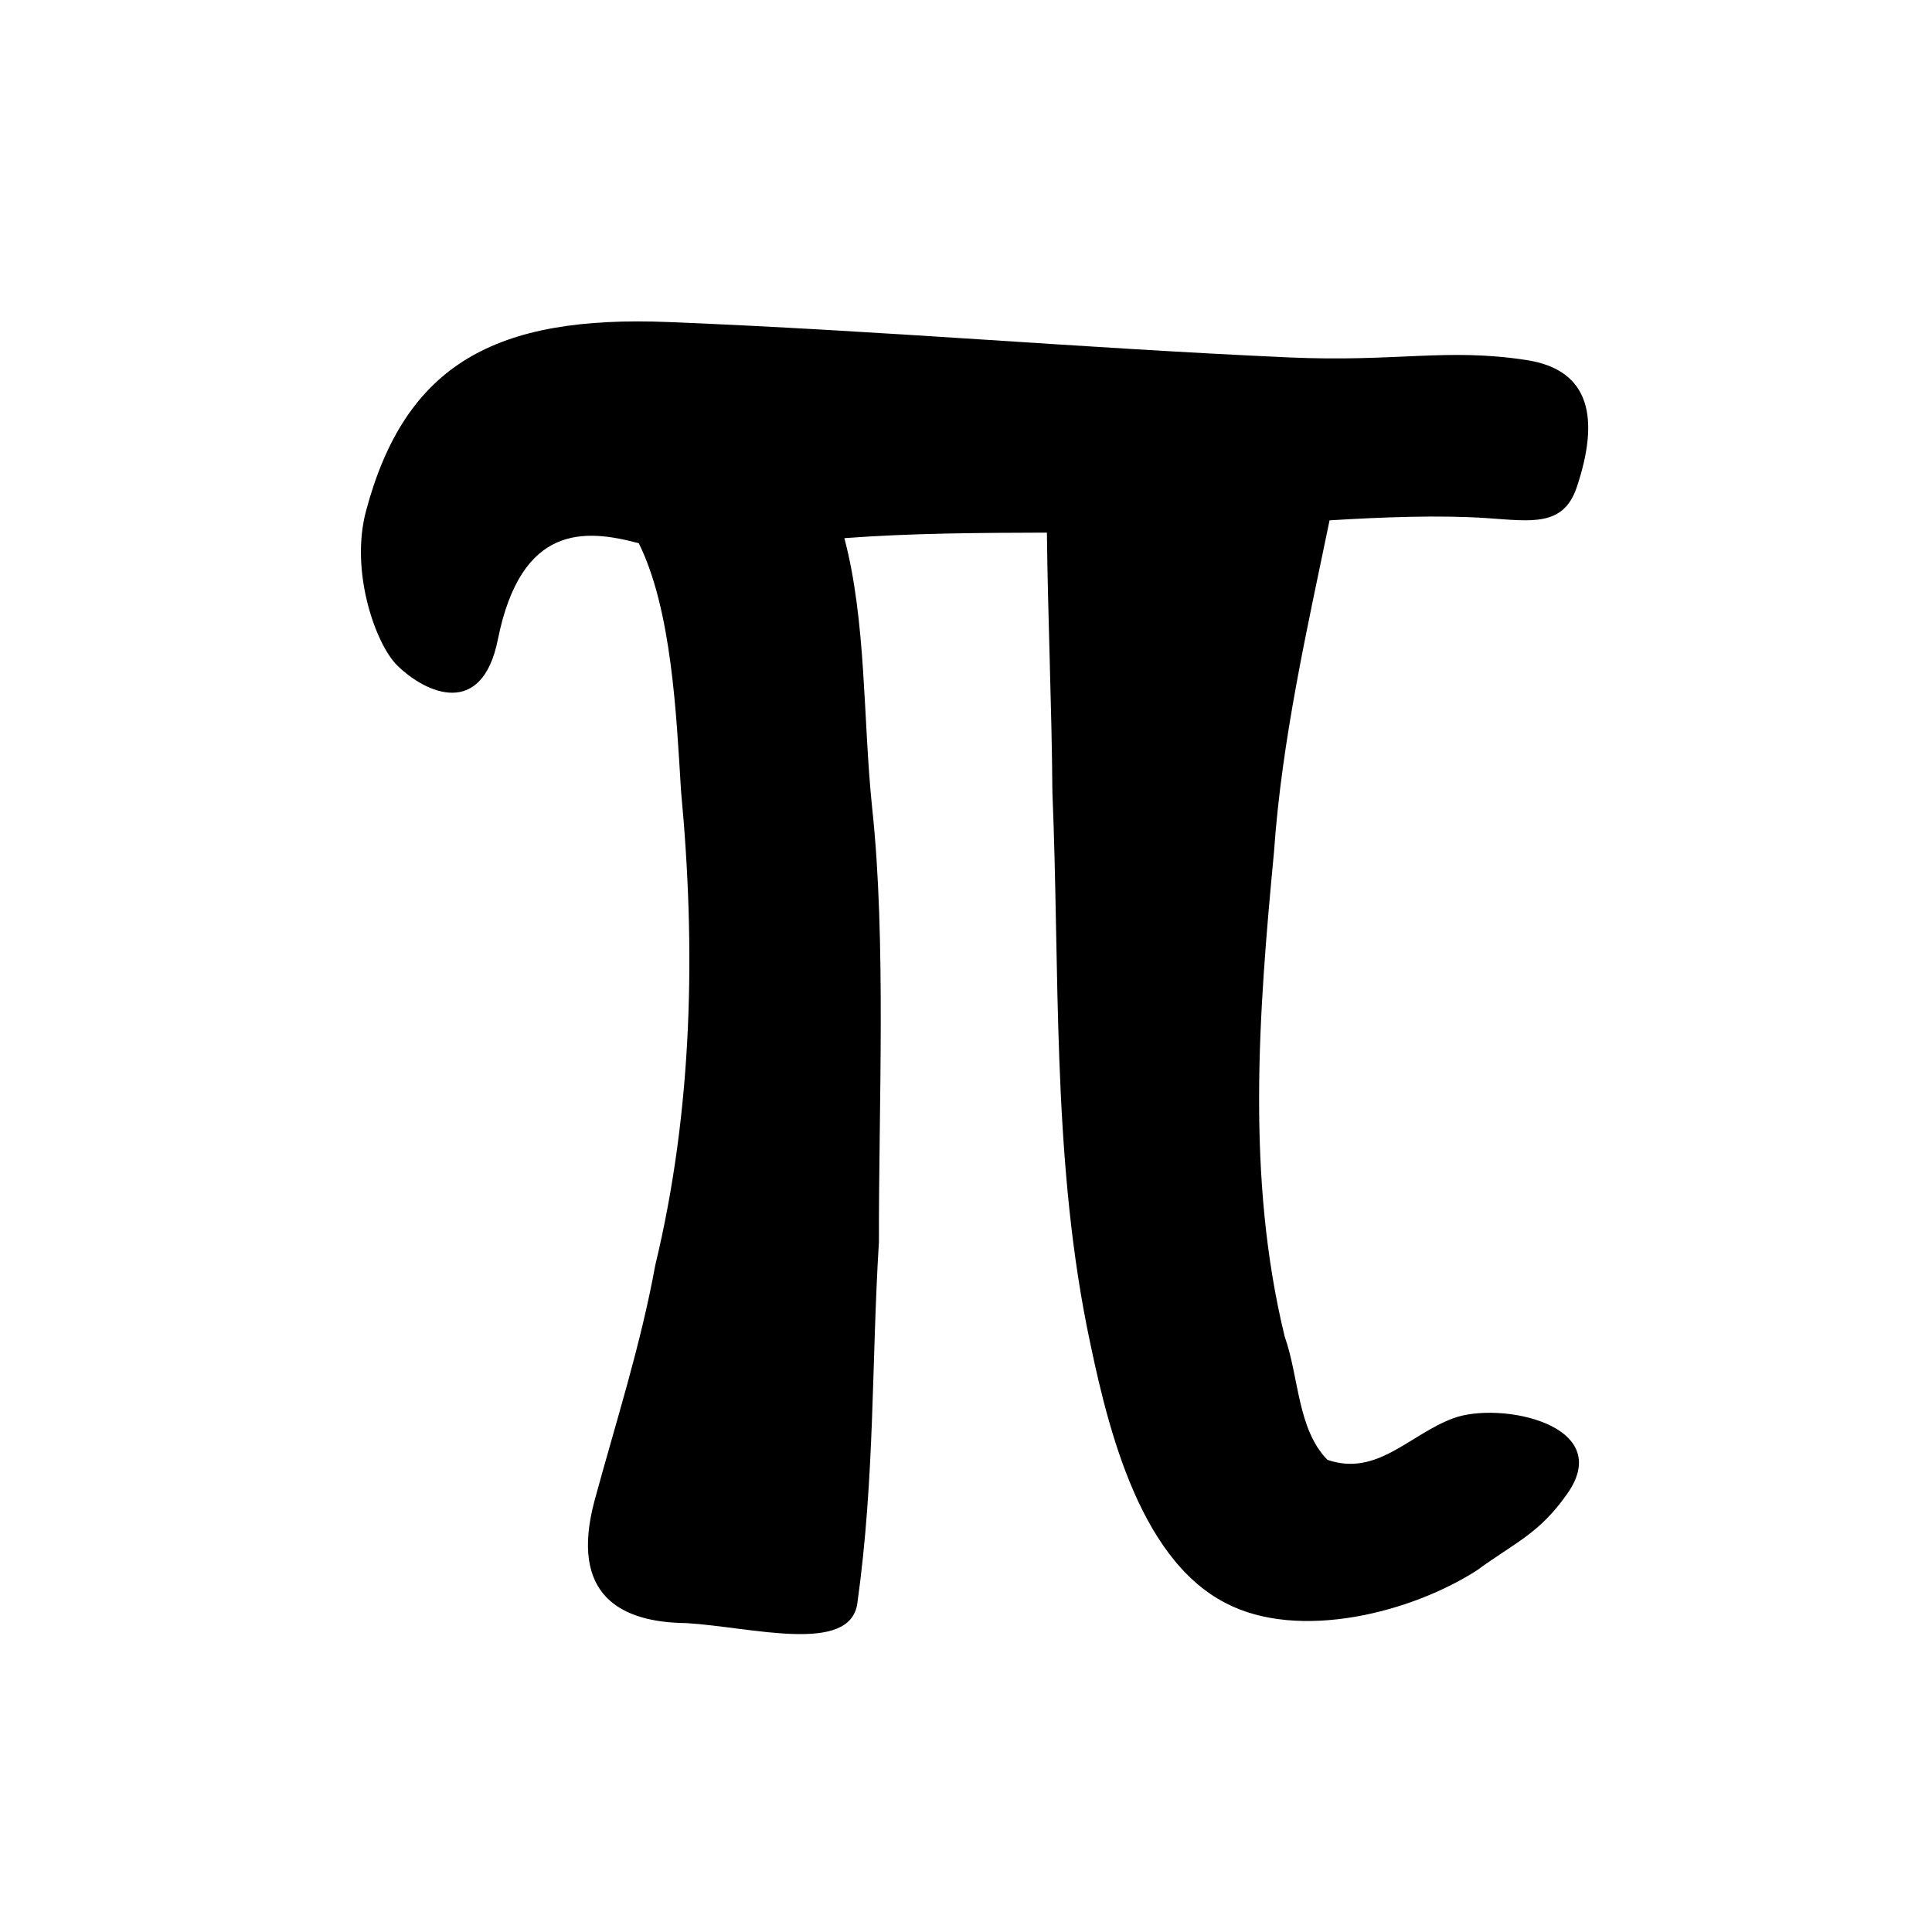 <?xml version="1.0" encoding="UTF-8"?>
<!-- Uploaded to: SVG Find, www.svgrepo.com, Generator: SVG Find Mixer Tools -->
<svg fill="#000000" width="800px" height="800px" version="1.1" viewBox="144 144 512 512" xmlns="http://www.w3.org/2000/svg">
 <path d="m241.01 279.37c-4.344 16.211 2.621 35.422 8.219 40.938 7.641 7.523 22.508 14.145 26.707-6.824 6.203-30.855 23.258-29.277 37.348-25.52 8.773 17.699 9.969 45.723 11.195 65.637 3.941 41.723 3.152 84.32-6.852 125.81-3.824 21.059-10.441 41.582-16.066 62.254-6.734 25.156 6.941 32.301 24.316 32.473 17.258 1.031 43.441 8.43 45.332-5.277 4.664-33.488 3.734-63.641 5.715-95.746-0.09-35.227 1.98-80.23-1.812-115.17-2.418-23.32-1.484-49.094-7.344-71.328 17.895-1.344 35.832-1.41 53.672-1.465 0.262 22.953 1.281 45.863 1.457 68.805 1.961 47.234-0.09 95.023 9.129 141.64 4.934 24.293 13.086 60.996 36.738 73.211 19.535 10.234 49.383 2.469 66.648-8.66 10.406-7.586 16.496-9.707 23.93-20.293 12.891-18.344-17.812-24.609-30.23-19.996-11.664 4.34-20.176 15.535-33.324 11.012-7.992-8.133-7.523-21.977-11.336-32.68-10.234-42.062-6.887-85.738-2.832-128.37 2.066-29.758 8.715-58.812 14.727-87.926 13.961-0.852 29.32-1.445 41.723-0.586 11.863 0.812 20.293 2.328 23.812-8.258 5.949-17.836 3.879-31.02-13.406-33.645-21.371-3.258-34.09 0.609-63.148-0.699-55.574-2.504-106.48-7.031-164.09-9.359-46.004-1.867-69.824 11.188-80.23 50.02z"/>
</svg>